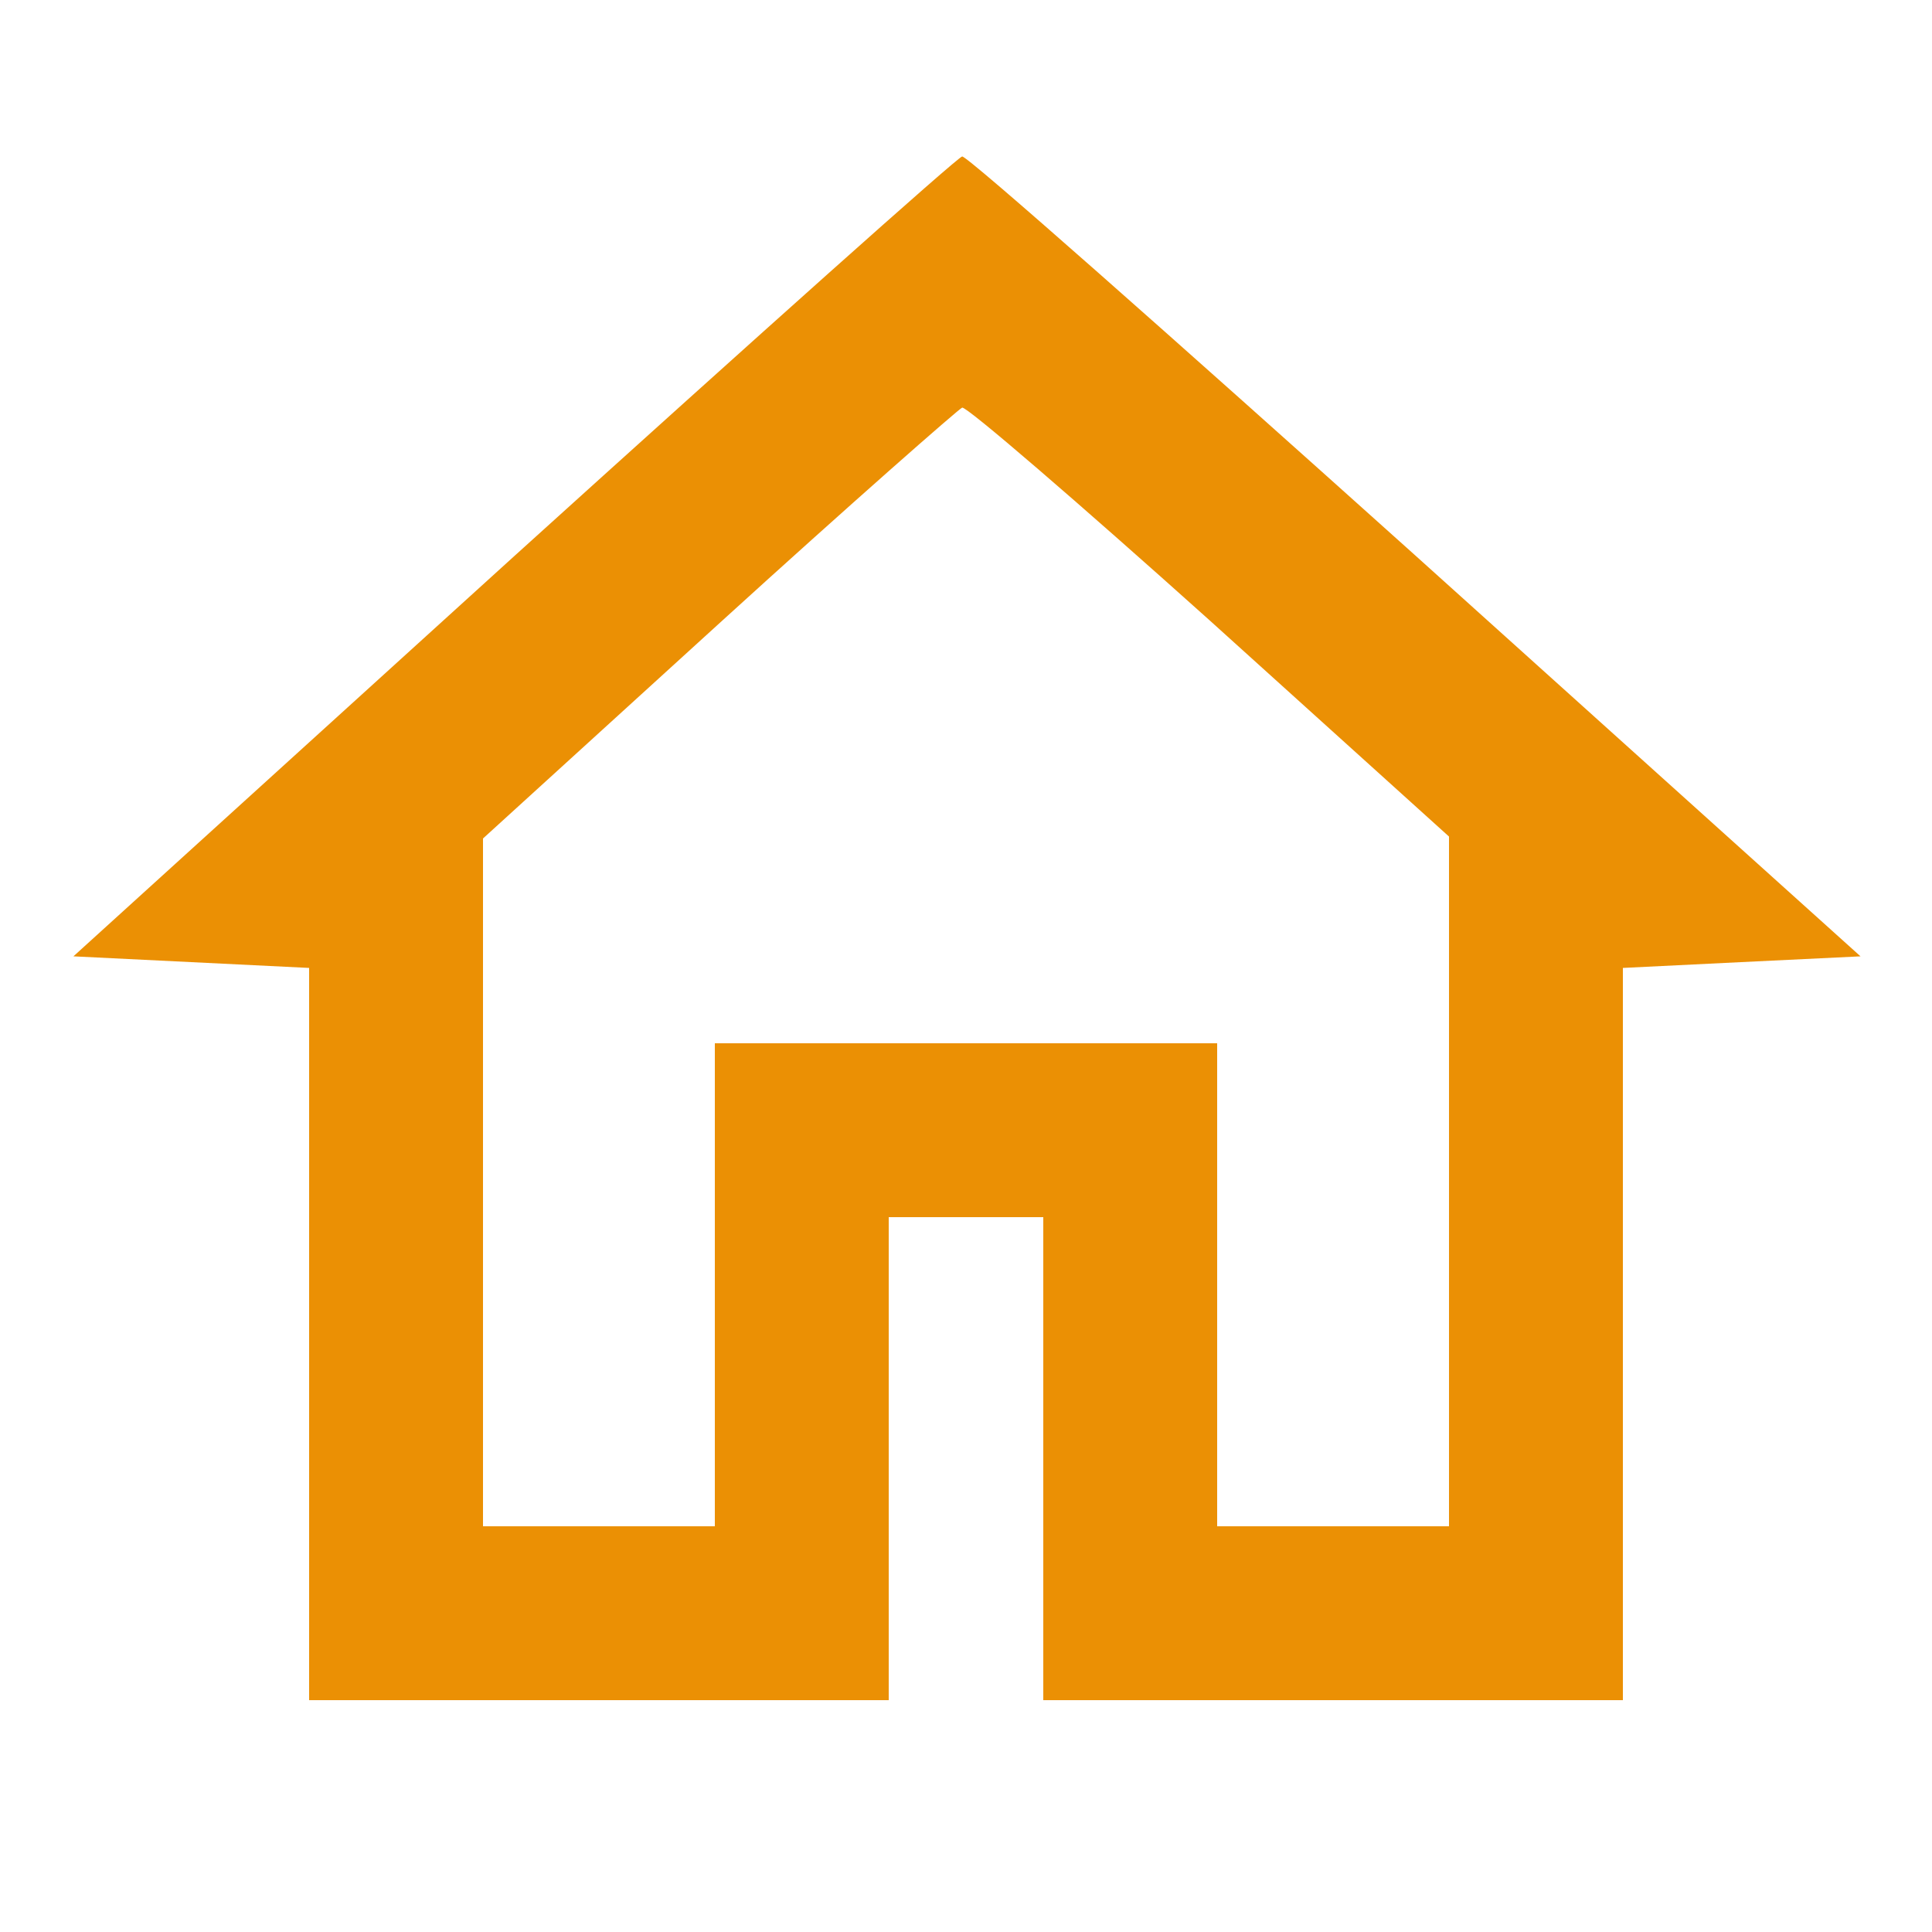 <?xml version="1.0" encoding="utf-8"?>
<svg version="1.0" xmlns="http://www.w3.org/2000/svg" width="100pt" height="100pt" viewBox="0 0 100 100" preserveAspectRatio="xMidYMid meet">
  <g transform="translate(0,100) scale(0.1,-0.1)" fill="#000000" stroke="none">
    <path d="M266 712 l-228 -207 61 -3 61 -3 0 -189 0 -190 150 0 150 0 0 125 0 125 40 0 40 0 0 -125 0 -125 150 0 150 0 0 190 0 189 61 3 62 3 -231 208 c-127 114 -232 207 -234 206 -2 0 -106 -93 -232 -207z m360 -33 l124 -112 0 -178 0 -179 -60 0 -60 0 0 125 0 125 -130 0 -130 0 0 -125 0 -125 -60 0 -60 0 0 178 0 178 123 112 c67 61 124 111 125 111 2 1 60 -49 128 -110z" style="fill: rgb(235, 144, 4);"/>
  </g>
</svg>